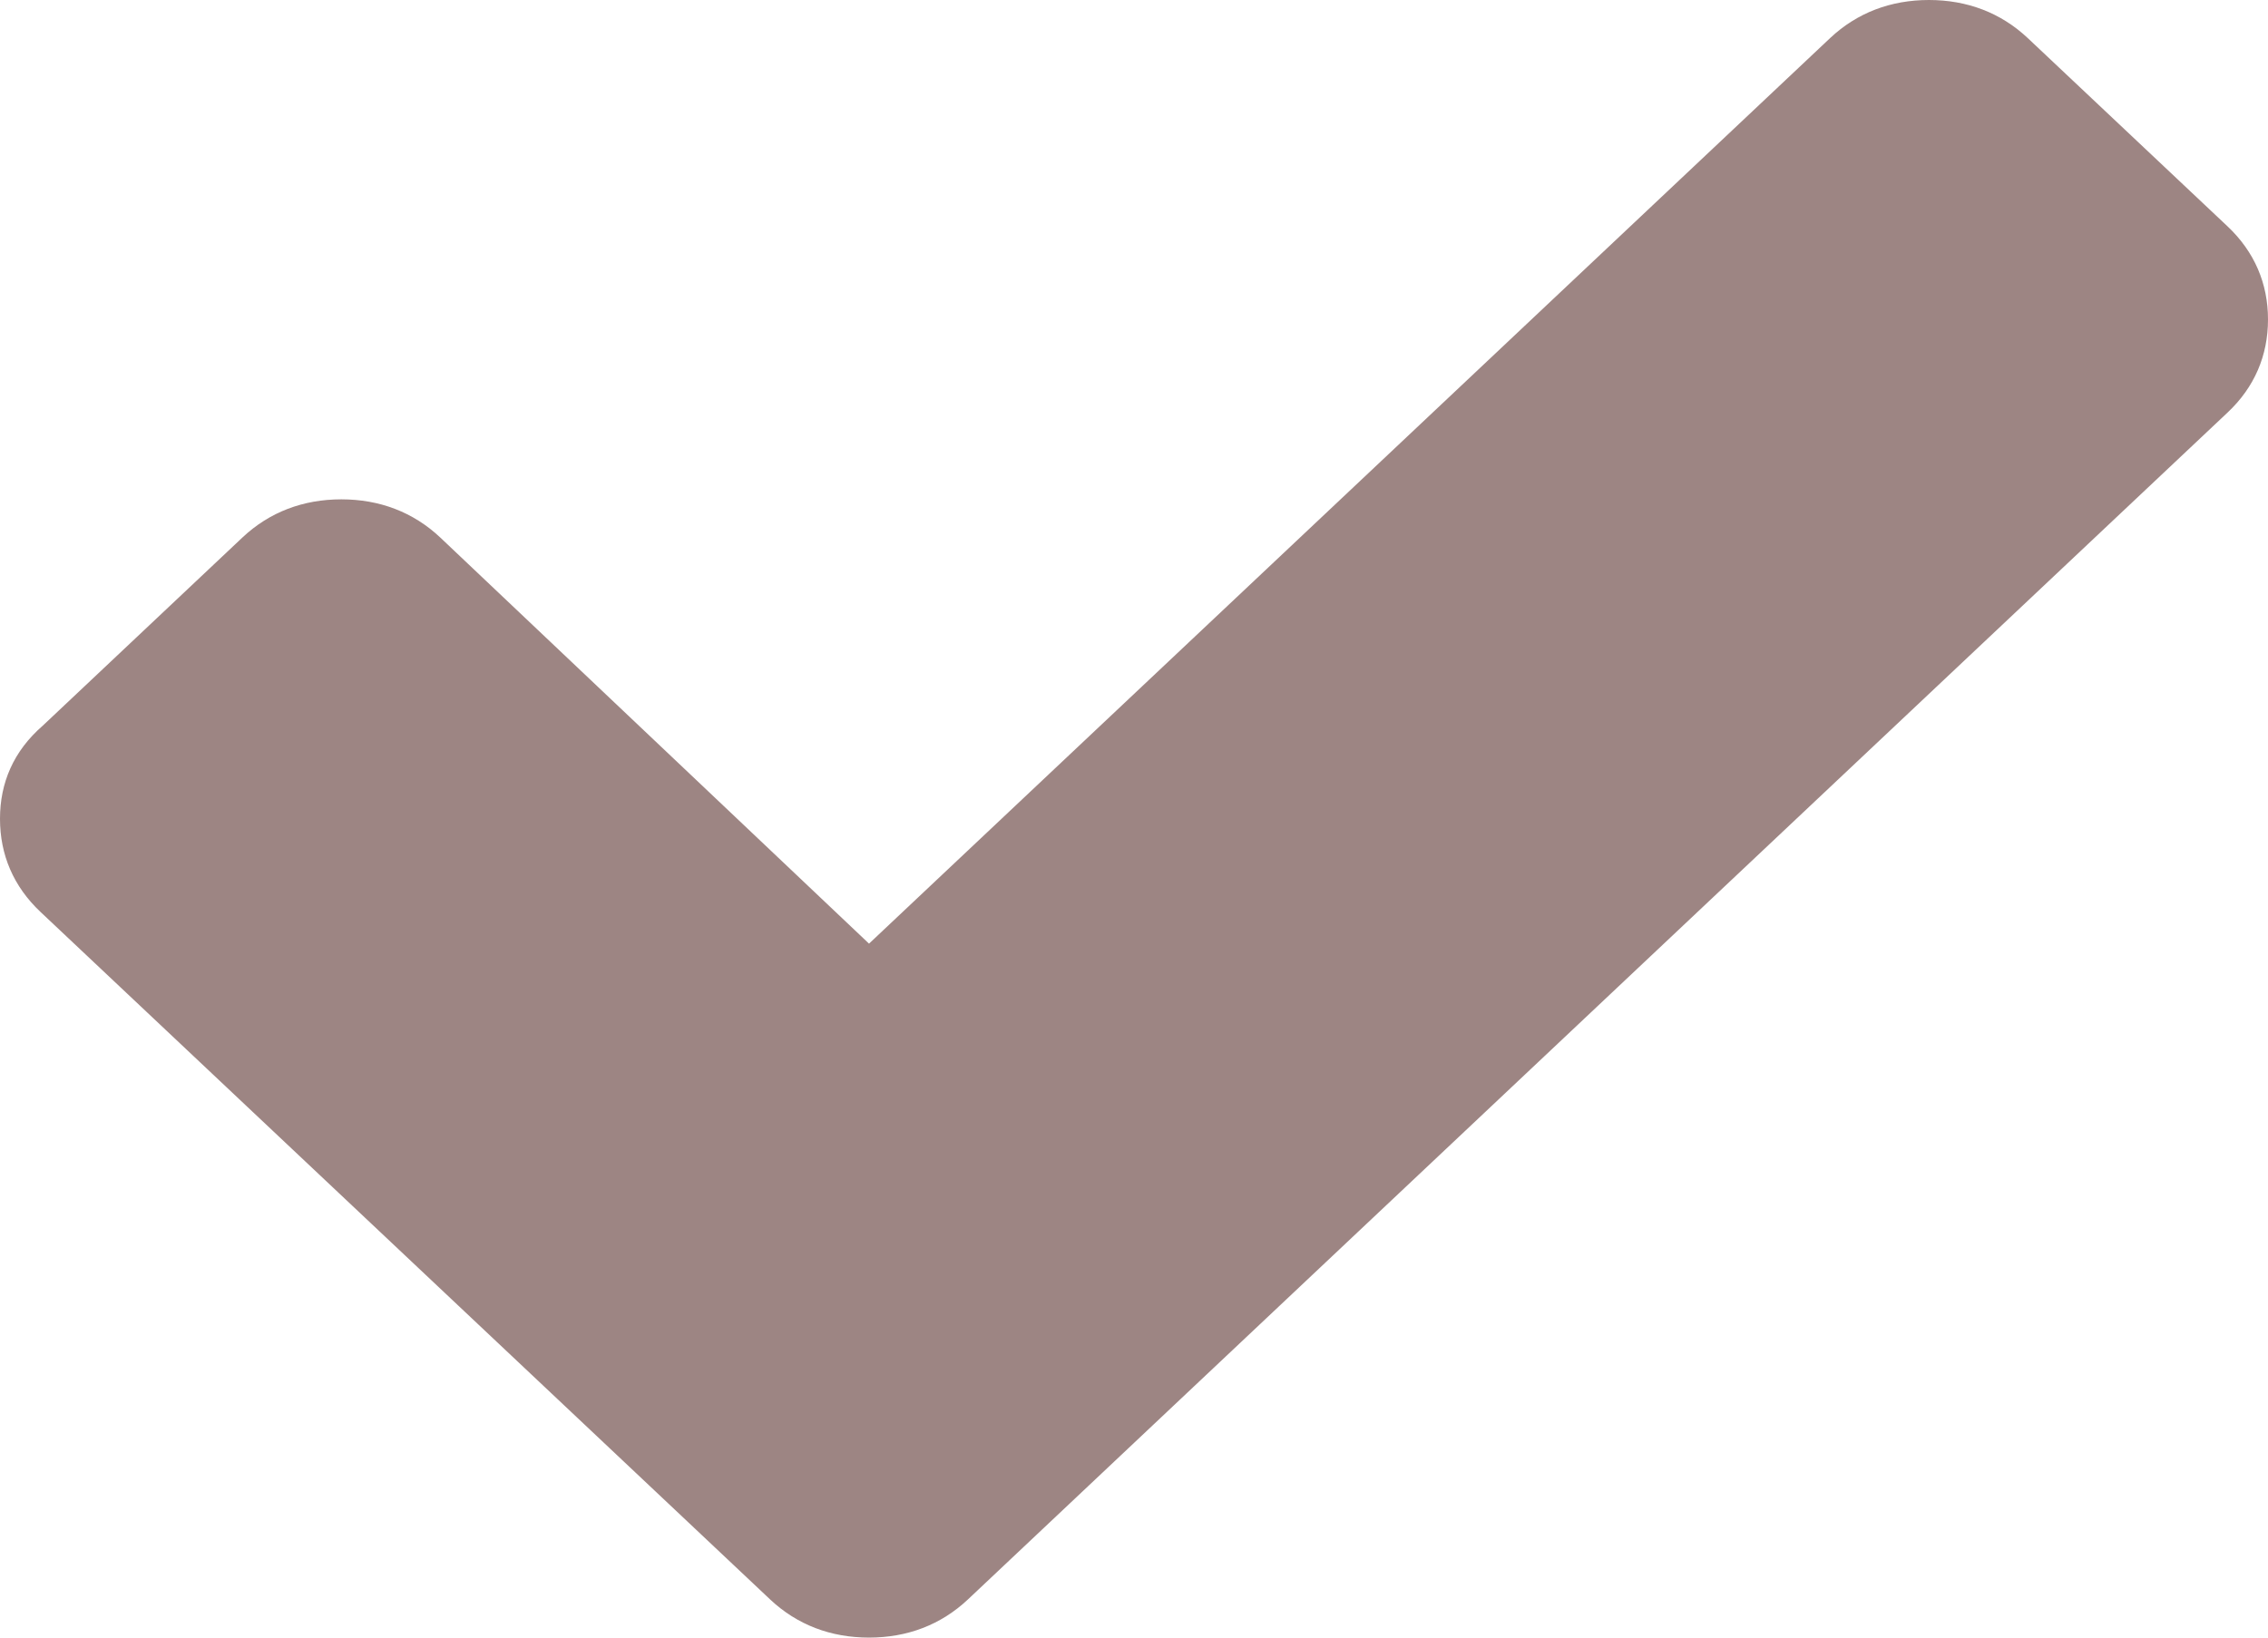 <?xml version="1.0" encoding="UTF-8"?> <svg xmlns="http://www.w3.org/2000/svg" width="18" height="13" viewBox="0 0 18 13" fill="none"> <path d="M17.679 1.797L16.093 0.302C15.879 0.101 15.612 0 15.309 0C15.006 0 14.739 0.101 14.525 0.302L6.897 7.491L3.493 4.266C3.279 4.065 3.012 3.964 2.709 3.964C2.406 3.964 2.139 4.065 1.925 4.266L0.339 5.761C0.107 5.963 0 6.214 0 6.5C0 6.786 0.107 7.037 0.321 7.239L4.527 11.203L6.113 12.698C6.327 12.899 6.594 13 6.897 13C7.2 13 7.467 12.899 7.681 12.698L9.267 11.203L17.679 3.275C17.893 3.074 18 2.822 18 2.536C18 2.251 17.893 1.999 17.679 1.797Z" fill="#9D8583"></path> </svg> 